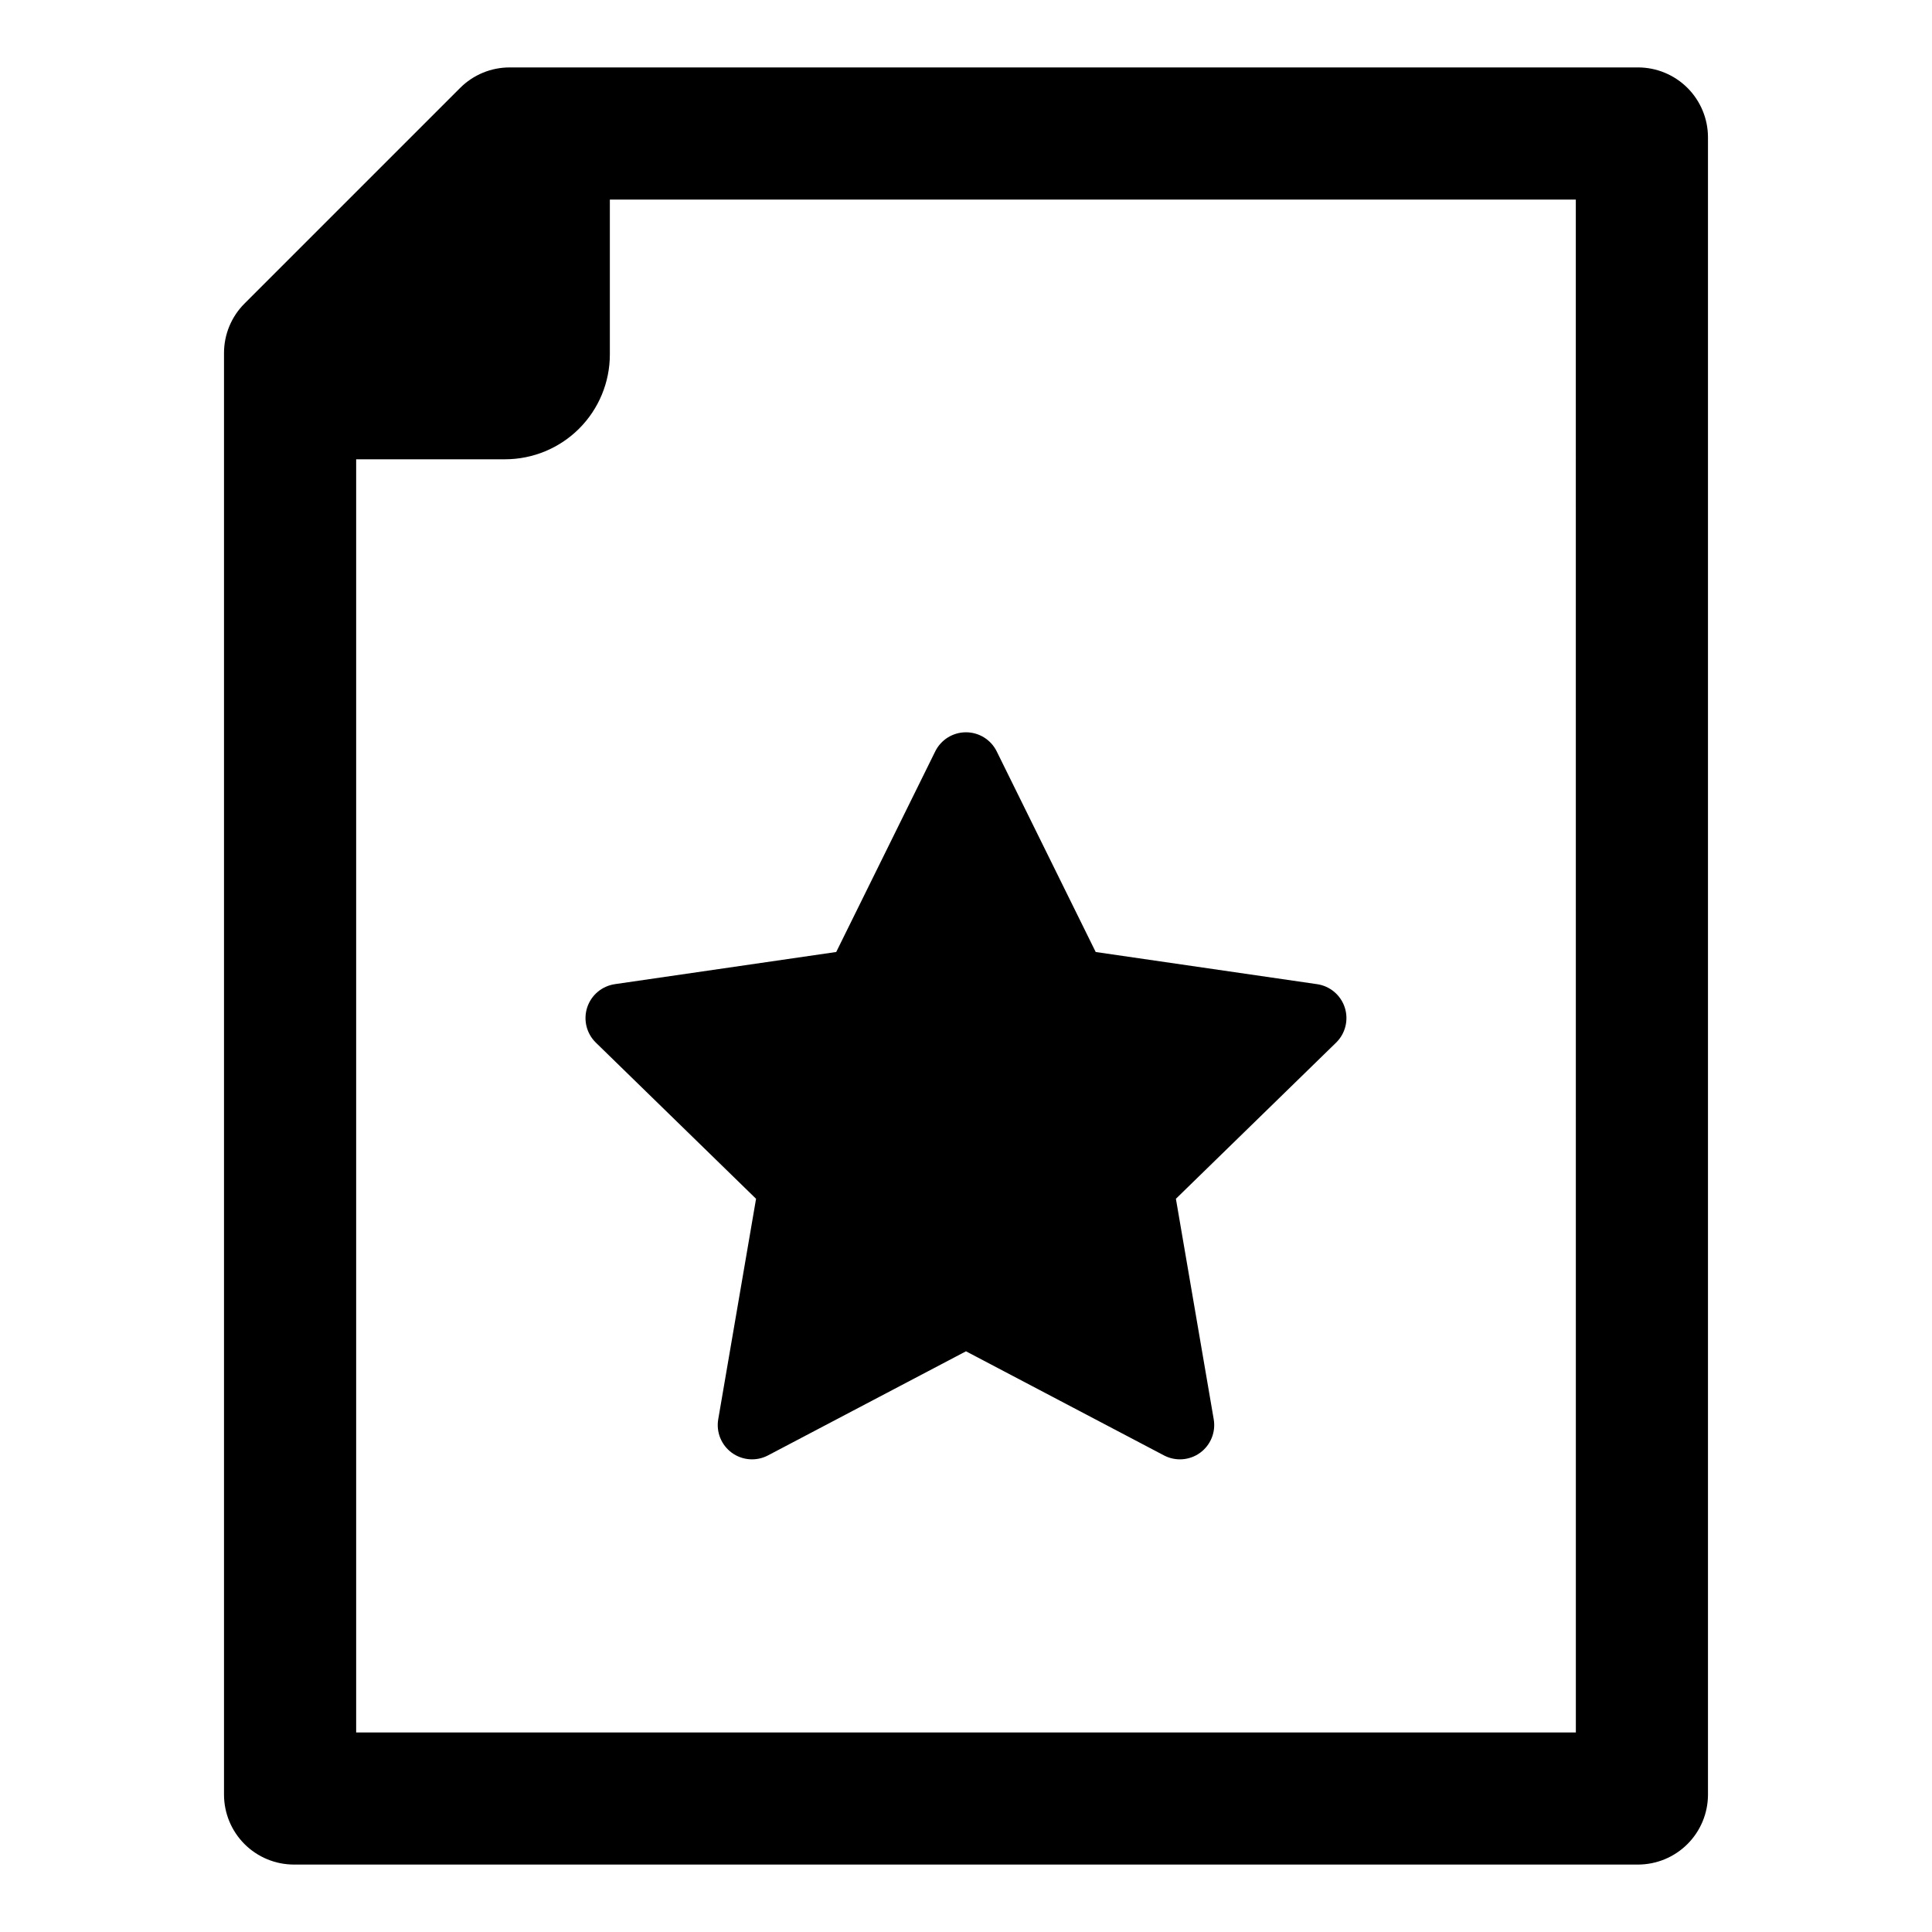 <?xml version="1.0" encoding="UTF-8"?>
<!-- Uploaded to: ICON Repo, www.svgrepo.com, Generator: ICON Repo Mixer Tools -->
<svg fill="#000000" width="800px" height="800px" version="1.1" viewBox="144 144 512 512" xmlns="http://www.w3.org/2000/svg">
 <g>
  <path d="m301.91 420.31 42.453 41.379-10.023 58.43c-0.586 3.406 0.816 6.852 3.613 8.887 2.797 2.031 6.508 2.301 9.57 0.691l52.473-27.59 52.473 27.59c3.059 1.609 6.769 1.34 9.566-0.691 2.797-2.035 4.199-5.481 3.613-8.887l-10.02-58.43 42.449-41.379c2.477-2.414 3.367-6.027 2.301-9.316-1.07-3.289-3.914-5.684-7.336-6.18l-58.668-8.523-26.234-53.164c-1.531-3.102-4.688-5.062-8.145-5.062-3.461 0-6.617 1.961-8.148 5.062l-26.238 53.16-58.668 8.523 0.004 0.004c-3.422 0.496-6.266 2.891-7.336 6.18-1.066 3.289-0.176 6.902 2.301 9.316z"/>
  <path d="m578.09 161.87h-299.03c-4.918-0.004-9.637 1.949-13.117 5.43l-57.148 57.148c-3.481 3.477-5.434 8.195-5.43 13.117v382.02c0 4.918 1.957 9.637 5.434 13.113 3.481 3.477 8.195 5.43 13.117 5.43h356.17c4.918-0.004 9.633-1.957 13.113-5.434 3.477-3.477 5.434-8.191 5.434-13.109v-439.18c0-4.918-1.957-9.633-5.434-13.109-3.481-3.477-8.195-5.43-13.113-5.43zm-16.473 358.44v82.805h-323.23v-337.4h39.465c7.363-0.004 14.426-2.93 19.633-8.137 5.207-5.211 8.133-12.273 8.133-19.637v-41.055h255.99z"/>
 </g>
</svg>
